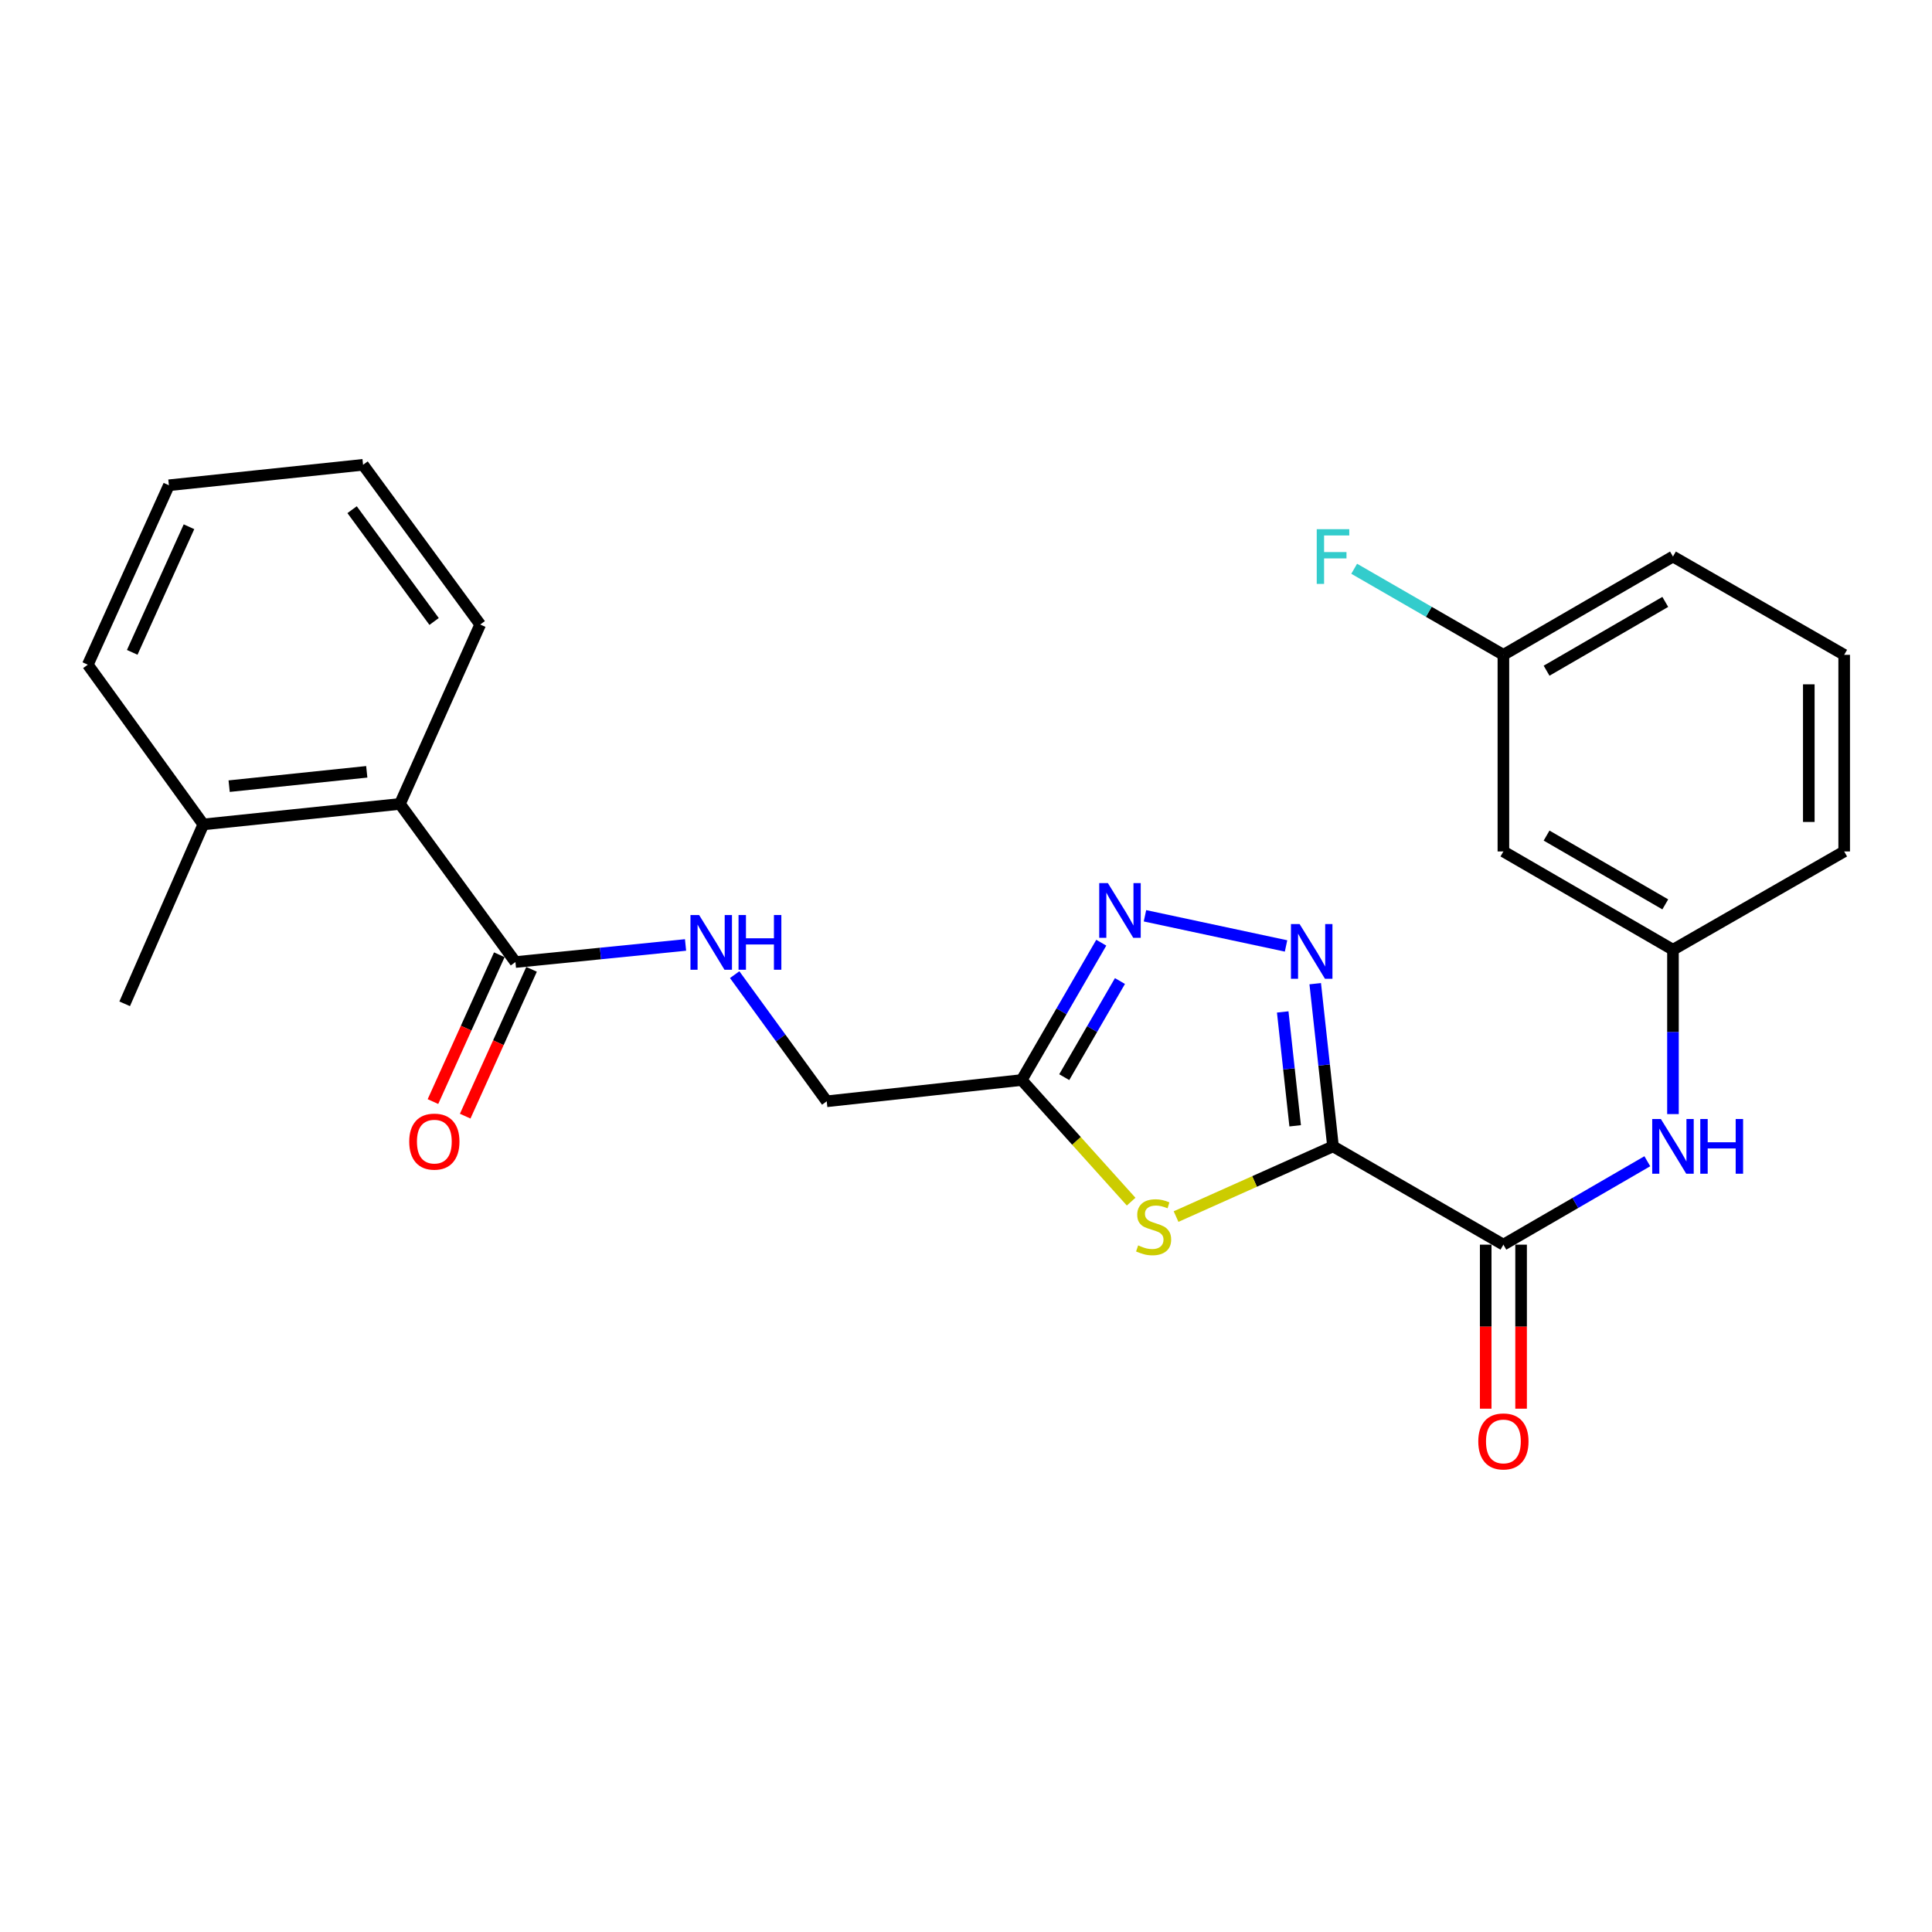 <?xml version='1.0' encoding='iso-8859-1'?>
<svg version='1.1' baseProfile='full'
              xmlns='http://www.w3.org/2000/svg'
                      xmlns:rdkit='http://www.rdkit.org/xml'
                      xmlns:xlink='http://www.w3.org/1999/xlink'
                  xml:space='preserve'
width='1000px' height='1000px' viewBox='0 0 1000 1000'>
<!-- END OF HEADER -->
<rect style='opacity:1.0;fill:#FFFFFF;stroke:none' width='1000' height='1000' x='0' y='0'> </rect>
<path class='bond-0' d='M 689.962,593.359 L 685.36,551.257' style='fill:none;fill-rule:evenodd;stroke:#000000;stroke-width:6px;stroke-linecap:butt;stroke-linejoin:miter;stroke-opacity:1' />
<path class='bond-0' d='M 685.36,551.257 L 680.758,509.154' style='fill:none;fill-rule:evenodd;stroke:#0000FF;stroke-width:6px;stroke-linecap:butt;stroke-linejoin:miter;stroke-opacity:1' />
<path class='bond-0' d='M 670.375,582.719 L 667.154,553.247' style='fill:none;fill-rule:evenodd;stroke:#000000;stroke-width:6px;stroke-linecap:butt;stroke-linejoin:miter;stroke-opacity:1' />
<path class='bond-0' d='M 667.154,553.247 L 663.932,523.775' style='fill:none;fill-rule:evenodd;stroke:#0000FF;stroke-width:6px;stroke-linecap:butt;stroke-linejoin:miter;stroke-opacity:1' />
<path class='bond-1' d='M 689.962,593.359 L 649.346,611.526' style='fill:none;fill-rule:evenodd;stroke:#000000;stroke-width:6px;stroke-linecap:butt;stroke-linejoin:miter;stroke-opacity:1' />
<path class='bond-1' d='M 649.346,611.526 L 608.731,629.694' style='fill:none;fill-rule:evenodd;stroke:#CCCC00;stroke-width:6px;stroke-linecap:butt;stroke-linejoin:miter;stroke-opacity:1' />
<path class='bond-3' d='M 689.962,593.359 L 778.157,644.233' style='fill:none;fill-rule:evenodd;stroke:#000000;stroke-width:6px;stroke-linecap:butt;stroke-linejoin:miter;stroke-opacity:1' />
<path class='bond-2' d='M 665.656,489.618 L 592.636,474.008' style='fill:none;fill-rule:evenodd;stroke:#0000FF;stroke-width:6px;stroke-linecap:butt;stroke-linejoin:miter;stroke-opacity:1' />
<path class='bond-4' d='M 585.476,621.968 L 557.15,590.494' style='fill:none;fill-rule:evenodd;stroke:#CCCC00;stroke-width:6px;stroke-linecap:butt;stroke-linejoin:miter;stroke-opacity:1' />
<path class='bond-4' d='M 557.15,590.494 L 528.825,559.02' style='fill:none;fill-rule:evenodd;stroke:#000000;stroke-width:6px;stroke-linecap:butt;stroke-linejoin:miter;stroke-opacity:1' />
<path class='bond-25' d='M 570.022,487.939 L 549.423,523.479' style='fill:none;fill-rule:evenodd;stroke:#0000FF;stroke-width:6px;stroke-linecap:butt;stroke-linejoin:miter;stroke-opacity:1' />
<path class='bond-25' d='M 549.423,523.479 L 528.825,559.02' style='fill:none;fill-rule:evenodd;stroke:#000000;stroke-width:6px;stroke-linecap:butt;stroke-linejoin:miter;stroke-opacity:1' />
<path class='bond-25' d='M 579.688,507.784 L 565.269,532.663' style='fill:none;fill-rule:evenodd;stroke:#0000FF;stroke-width:6px;stroke-linecap:butt;stroke-linejoin:miter;stroke-opacity:1' />
<path class='bond-25' d='M 565.269,532.663 L 550.85,557.541' style='fill:none;fill-rule:evenodd;stroke:#000000;stroke-width:6px;stroke-linecap:butt;stroke-linejoin:miter;stroke-opacity:1' />
<path class='bond-6' d='M 778.157,644.233 L 815.402,622.644' style='fill:none;fill-rule:evenodd;stroke:#000000;stroke-width:6px;stroke-linecap:butt;stroke-linejoin:miter;stroke-opacity:1' />
<path class='bond-6' d='M 815.402,622.644 L 852.648,601.055' style='fill:none;fill-rule:evenodd;stroke:#0000FF;stroke-width:6px;stroke-linecap:butt;stroke-linejoin:miter;stroke-opacity:1' />
<path class='bond-10' d='M 768.999,644.233 L 768.999,686.685' style='fill:none;fill-rule:evenodd;stroke:#000000;stroke-width:6px;stroke-linecap:butt;stroke-linejoin:miter;stroke-opacity:1' />
<path class='bond-10' d='M 768.999,686.685 L 768.999,729.136' style='fill:none;fill-rule:evenodd;stroke:#FF0000;stroke-width:6px;stroke-linecap:butt;stroke-linejoin:miter;stroke-opacity:1' />
<path class='bond-10' d='M 787.314,644.233 L 787.314,686.685' style='fill:none;fill-rule:evenodd;stroke:#000000;stroke-width:6px;stroke-linecap:butt;stroke-linejoin:miter;stroke-opacity:1' />
<path class='bond-10' d='M 787.314,686.685 L 787.314,729.136' style='fill:none;fill-rule:evenodd;stroke:#FF0000;stroke-width:6px;stroke-linecap:butt;stroke-linejoin:miter;stroke-opacity:1' />
<path class='bond-13' d='M 528.825,559.02 L 427.912,570.029' style='fill:none;fill-rule:evenodd;stroke:#000000;stroke-width:6px;stroke-linecap:butt;stroke-linejoin:miter;stroke-opacity:1' />
<path class='bond-5' d='M 266.785,497.951 L 310.812,493.531' style='fill:none;fill-rule:evenodd;stroke:#000000;stroke-width:6px;stroke-linecap:butt;stroke-linejoin:miter;stroke-opacity:1' />
<path class='bond-5' d='M 310.812,493.531 L 354.839,489.11' style='fill:none;fill-rule:evenodd;stroke:#0000FF;stroke-width:6px;stroke-linecap:butt;stroke-linejoin:miter;stroke-opacity:1' />
<path class='bond-7' d='M 266.785,497.951 L 206.999,416.116' style='fill:none;fill-rule:evenodd;stroke:#000000;stroke-width:6px;stroke-linecap:butt;stroke-linejoin:miter;stroke-opacity:1' />
<path class='bond-11' d='M 258.441,494.18 L 241.267,532.178' style='fill:none;fill-rule:evenodd;stroke:#000000;stroke-width:6px;stroke-linecap:butt;stroke-linejoin:miter;stroke-opacity:1' />
<path class='bond-11' d='M 241.267,532.178 L 224.093,570.177' style='fill:none;fill-rule:evenodd;stroke:#FF0000;stroke-width:6px;stroke-linecap:butt;stroke-linejoin:miter;stroke-opacity:1' />
<path class='bond-11' d='M 275.13,501.722 L 257.956,539.721' style='fill:none;fill-rule:evenodd;stroke:#000000;stroke-width:6px;stroke-linecap:butt;stroke-linejoin:miter;stroke-opacity:1' />
<path class='bond-11' d='M 257.956,539.721 L 240.783,577.719' style='fill:none;fill-rule:evenodd;stroke:#FF0000;stroke-width:6px;stroke-linecap:butt;stroke-linejoin:miter;stroke-opacity:1' />
<path class='bond-9' d='M 865.924,576.655 L 865.924,534.118' style='fill:none;fill-rule:evenodd;stroke:#0000FF;stroke-width:6px;stroke-linecap:butt;stroke-linejoin:miter;stroke-opacity:1' />
<path class='bond-9' d='M 865.924,534.118 L 865.924,491.582' style='fill:none;fill-rule:evenodd;stroke:#000000;stroke-width:6px;stroke-linecap:butt;stroke-linejoin:miter;stroke-opacity:1' />
<path class='bond-14' d='M 206.999,416.116 L 105.241,426.718' style='fill:none;fill-rule:evenodd;stroke:#000000;stroke-width:6px;stroke-linecap:butt;stroke-linejoin:miter;stroke-opacity:1' />
<path class='bond-14' d='M 189.837,399.49 L 118.607,406.912' style='fill:none;fill-rule:evenodd;stroke:#000000;stroke-width:6px;stroke-linecap:butt;stroke-linejoin:miter;stroke-opacity:1' />
<path class='bond-17' d='M 206.999,416.116 L 248.552,323.251' style='fill:none;fill-rule:evenodd;stroke:#000000;stroke-width:6px;stroke-linecap:butt;stroke-linejoin:miter;stroke-opacity:1' />
<path class='bond-8' d='M 380.266,504.478 L 404.089,537.253' style='fill:none;fill-rule:evenodd;stroke:#0000FF;stroke-width:6px;stroke-linecap:butt;stroke-linejoin:miter;stroke-opacity:1' />
<path class='bond-8' d='M 404.089,537.253 L 427.912,570.029' style='fill:none;fill-rule:evenodd;stroke:#000000;stroke-width:6px;stroke-linecap:butt;stroke-linejoin:miter;stroke-opacity:1' />
<path class='bond-12' d='M 865.924,491.582 L 778.157,440.708' style='fill:none;fill-rule:evenodd;stroke:#000000;stroke-width:6px;stroke-linecap:butt;stroke-linejoin:miter;stroke-opacity:1' />
<path class='bond-12' d='M 861.943,468.105 L 800.506,432.494' style='fill:none;fill-rule:evenodd;stroke:#000000;stroke-width:6px;stroke-linecap:butt;stroke-linejoin:miter;stroke-opacity:1' />
<path class='bond-19' d='M 865.924,491.582 L 954.545,440.708' style='fill:none;fill-rule:evenodd;stroke:#000000;stroke-width:6px;stroke-linecap:butt;stroke-linejoin:miter;stroke-opacity:1' />
<path class='bond-15' d='M 778.157,440.708 L 778.157,338.94' style='fill:none;fill-rule:evenodd;stroke:#000000;stroke-width:6px;stroke-linecap:butt;stroke-linejoin:miter;stroke-opacity:1' />
<path class='bond-20' d='M 105.241,426.718 L 64.532,519.572' style='fill:none;fill-rule:evenodd;stroke:#000000;stroke-width:6px;stroke-linecap:butt;stroke-linejoin:miter;stroke-opacity:1' />
<path class='bond-21' d='M 105.241,426.718 L 45.455,344.048' style='fill:none;fill-rule:evenodd;stroke:#000000;stroke-width:6px;stroke-linecap:butt;stroke-linejoin:miter;stroke-opacity:1' />
<path class='bond-16' d='M 778.157,338.94 L 739.542,316.666' style='fill:none;fill-rule:evenodd;stroke:#000000;stroke-width:6px;stroke-linecap:butt;stroke-linejoin:miter;stroke-opacity:1' />
<path class='bond-16' d='M 739.542,316.666 L 700.927,294.392' style='fill:none;fill-rule:evenodd;stroke:#33CCCC;stroke-width:6px;stroke-linecap:butt;stroke-linejoin:miter;stroke-opacity:1' />
<path class='bond-26' d='M 778.157,338.94 L 865.924,288.067' style='fill:none;fill-rule:evenodd;stroke:#000000;stroke-width:6px;stroke-linecap:butt;stroke-linejoin:miter;stroke-opacity:1' />
<path class='bond-26' d='M 800.506,347.154 L 861.943,311.543' style='fill:none;fill-rule:evenodd;stroke:#000000;stroke-width:6px;stroke-linecap:butt;stroke-linejoin:miter;stroke-opacity:1' />
<path class='bond-23' d='M 248.552,323.251 L 187.921,240.581' style='fill:none;fill-rule:evenodd;stroke:#000000;stroke-width:6px;stroke-linecap:butt;stroke-linejoin:miter;stroke-opacity:1' />
<path class='bond-23' d='M 224.689,321.682 L 182.247,263.813' style='fill:none;fill-rule:evenodd;stroke:#000000;stroke-width:6px;stroke-linecap:butt;stroke-linejoin:miter;stroke-opacity:1' />
<path class='bond-18' d='M 954.545,338.94 L 954.545,440.708' style='fill:none;fill-rule:evenodd;stroke:#000000;stroke-width:6px;stroke-linecap:butt;stroke-linejoin:miter;stroke-opacity:1' />
<path class='bond-18' d='M 936.231,354.206 L 936.231,425.443' style='fill:none;fill-rule:evenodd;stroke:#000000;stroke-width:6px;stroke-linecap:butt;stroke-linejoin:miter;stroke-opacity:1' />
<path class='bond-22' d='M 954.545,338.94 L 865.924,288.067' style='fill:none;fill-rule:evenodd;stroke:#000000;stroke-width:6px;stroke-linecap:butt;stroke-linejoin:miter;stroke-opacity:1' />
<path class='bond-27' d='M 45.455,344.048 L 87.425,251.173' style='fill:none;fill-rule:evenodd;stroke:#000000;stroke-width:6px;stroke-linecap:butt;stroke-linejoin:miter;stroke-opacity:1' />
<path class='bond-27' d='M 68.44,337.659 L 97.819,272.647' style='fill:none;fill-rule:evenodd;stroke:#000000;stroke-width:6px;stroke-linecap:butt;stroke-linejoin:miter;stroke-opacity:1' />
<path class='bond-24' d='M 187.921,240.581 L 87.425,251.173' style='fill:none;fill-rule:evenodd;stroke:#000000;stroke-width:6px;stroke-linecap:butt;stroke-linejoin:miter;stroke-opacity:1' />
<path  class='atom-1' d='M 672.673 478.297
L 681.953 493.297
Q 682.873 494.777, 684.353 497.457
Q 685.833 500.137, 685.913 500.297
L 685.913 478.297
L 689.673 478.297
L 689.673 506.617
L 685.793 506.617
L 675.833 490.217
Q 674.673 488.297, 673.433 486.097
Q 672.233 483.897, 671.873 483.217
L 671.873 506.617
L 668.193 506.617
L 668.193 478.297
L 672.673 478.297
' fill='#0000FF'/>
<path  class='atom-2' d='M 589.108 644.612
Q 589.428 644.732, 590.748 645.292
Q 592.068 645.852, 593.508 646.212
Q 594.988 646.532, 596.428 646.532
Q 599.108 646.532, 600.668 645.252
Q 602.228 643.932, 602.228 641.652
Q 602.228 640.092, 601.428 639.132
Q 600.668 638.172, 599.468 637.652
Q 598.268 637.132, 596.268 636.532
Q 593.748 635.772, 592.228 635.052
Q 590.748 634.332, 589.668 632.812
Q 588.628 631.292, 588.628 628.732
Q 588.628 625.172, 591.028 622.972
Q 593.468 620.772, 598.268 620.772
Q 601.548 620.772, 605.268 622.332
L 604.348 625.412
Q 600.948 624.012, 598.388 624.012
Q 595.628 624.012, 594.108 625.172
Q 592.588 626.292, 592.628 628.252
Q 592.628 629.772, 593.388 630.692
Q 594.188 631.612, 595.308 632.132
Q 596.468 632.652, 598.388 633.252
Q 600.948 634.052, 602.468 634.852
Q 603.988 635.652, 605.068 637.292
Q 606.188 638.892, 606.188 641.652
Q 606.188 645.572, 603.548 647.692
Q 600.948 649.772, 596.588 649.772
Q 594.068 649.772, 592.148 649.212
Q 590.268 648.692, 588.028 647.772
L 589.108 644.612
' fill='#CCCC00'/>
<path  class='atom-3' d='M 573.439 457.082
L 582.719 472.082
Q 583.639 473.562, 585.119 476.242
Q 586.599 478.922, 586.679 479.082
L 586.679 457.082
L 590.439 457.082
L 590.439 485.402
L 586.559 485.402
L 576.599 469.002
Q 575.439 467.082, 574.199 464.882
Q 572.999 462.682, 572.639 462.002
L 572.639 485.402
L 568.959 485.402
L 568.959 457.082
L 573.439 457.082
' fill='#0000FF'/>
<path  class='atom-7' d='M 859.664 579.199
L 868.944 594.199
Q 869.864 595.679, 871.344 598.359
Q 872.824 601.039, 872.904 601.199
L 872.904 579.199
L 876.664 579.199
L 876.664 607.519
L 872.784 607.519
L 862.824 591.119
Q 861.664 589.199, 860.424 586.999
Q 859.224 584.799, 858.864 584.119
L 858.864 607.519
L 855.184 607.519
L 855.184 579.199
L 859.664 579.199
' fill='#0000FF'/>
<path  class='atom-7' d='M 880.064 579.199
L 883.904 579.199
L 883.904 591.239
L 898.384 591.239
L 898.384 579.199
L 902.224 579.199
L 902.224 607.519
L 898.384 607.519
L 898.384 594.439
L 883.904 594.439
L 883.904 607.519
L 880.064 607.519
L 880.064 579.199
' fill='#0000FF'/>
<path  class='atom-9' d='M 361.865 473.616
L 371.145 488.616
Q 372.065 490.096, 373.545 492.776
Q 375.025 495.456, 375.105 495.616
L 375.105 473.616
L 378.865 473.616
L 378.865 501.936
L 374.985 501.936
L 365.025 485.536
Q 363.865 483.616, 362.625 481.416
Q 361.425 479.216, 361.065 478.536
L 361.065 501.936
L 357.385 501.936
L 357.385 473.616
L 361.865 473.616
' fill='#0000FF'/>
<path  class='atom-9' d='M 382.265 473.616
L 386.105 473.616
L 386.105 485.656
L 400.585 485.656
L 400.585 473.616
L 404.425 473.616
L 404.425 501.936
L 400.585 501.936
L 400.585 488.856
L 386.105 488.856
L 386.105 501.936
L 382.265 501.936
L 382.265 473.616
' fill='#0000FF'/>
<path  class='atom-11' d='M 765.157 746.08
Q 765.157 739.28, 768.517 735.48
Q 771.877 731.68, 778.157 731.68
Q 784.437 731.68, 787.797 735.48
Q 791.157 739.28, 791.157 746.08
Q 791.157 752.96, 787.757 756.88
Q 784.357 760.76, 778.157 760.76
Q 771.917 760.76, 768.517 756.88
Q 765.157 753, 765.157 746.08
M 778.157 757.56
Q 782.477 757.56, 784.797 754.68
Q 787.157 751.76, 787.157 746.08
Q 787.157 740.52, 784.797 737.72
Q 782.477 734.88, 778.157 734.88
Q 773.837 734.88, 771.477 737.68
Q 769.157 740.48, 769.157 746.08
Q 769.157 751.8, 771.477 754.68
Q 773.837 757.56, 778.157 757.56
' fill='#FF0000'/>
<path  class='atom-12' d='M 211.815 590.896
Q 211.815 584.096, 215.175 580.296
Q 218.535 576.496, 224.815 576.496
Q 231.095 576.496, 234.455 580.296
Q 237.815 584.096, 237.815 590.896
Q 237.815 597.776, 234.415 601.696
Q 231.015 605.576, 224.815 605.576
Q 218.575 605.576, 215.175 601.696
Q 211.815 597.816, 211.815 590.896
M 224.815 602.376
Q 229.135 602.376, 231.455 599.496
Q 233.815 596.576, 233.815 590.896
Q 233.815 585.336, 231.455 582.536
Q 229.135 579.696, 224.815 579.696
Q 220.495 579.696, 218.135 582.496
Q 215.815 585.296, 215.815 590.896
Q 215.815 596.616, 218.135 599.496
Q 220.495 602.376, 224.815 602.376
' fill='#FF0000'/>
<path  class='atom-17' d='M 681.542 273.907
L 698.382 273.907
L 698.382 277.147
L 685.342 277.147
L 685.342 285.747
L 696.942 285.747
L 696.942 289.027
L 685.342 289.027
L 685.342 302.227
L 681.542 302.227
L 681.542 273.907
' fill='#33CCCC'/>
</svg>

